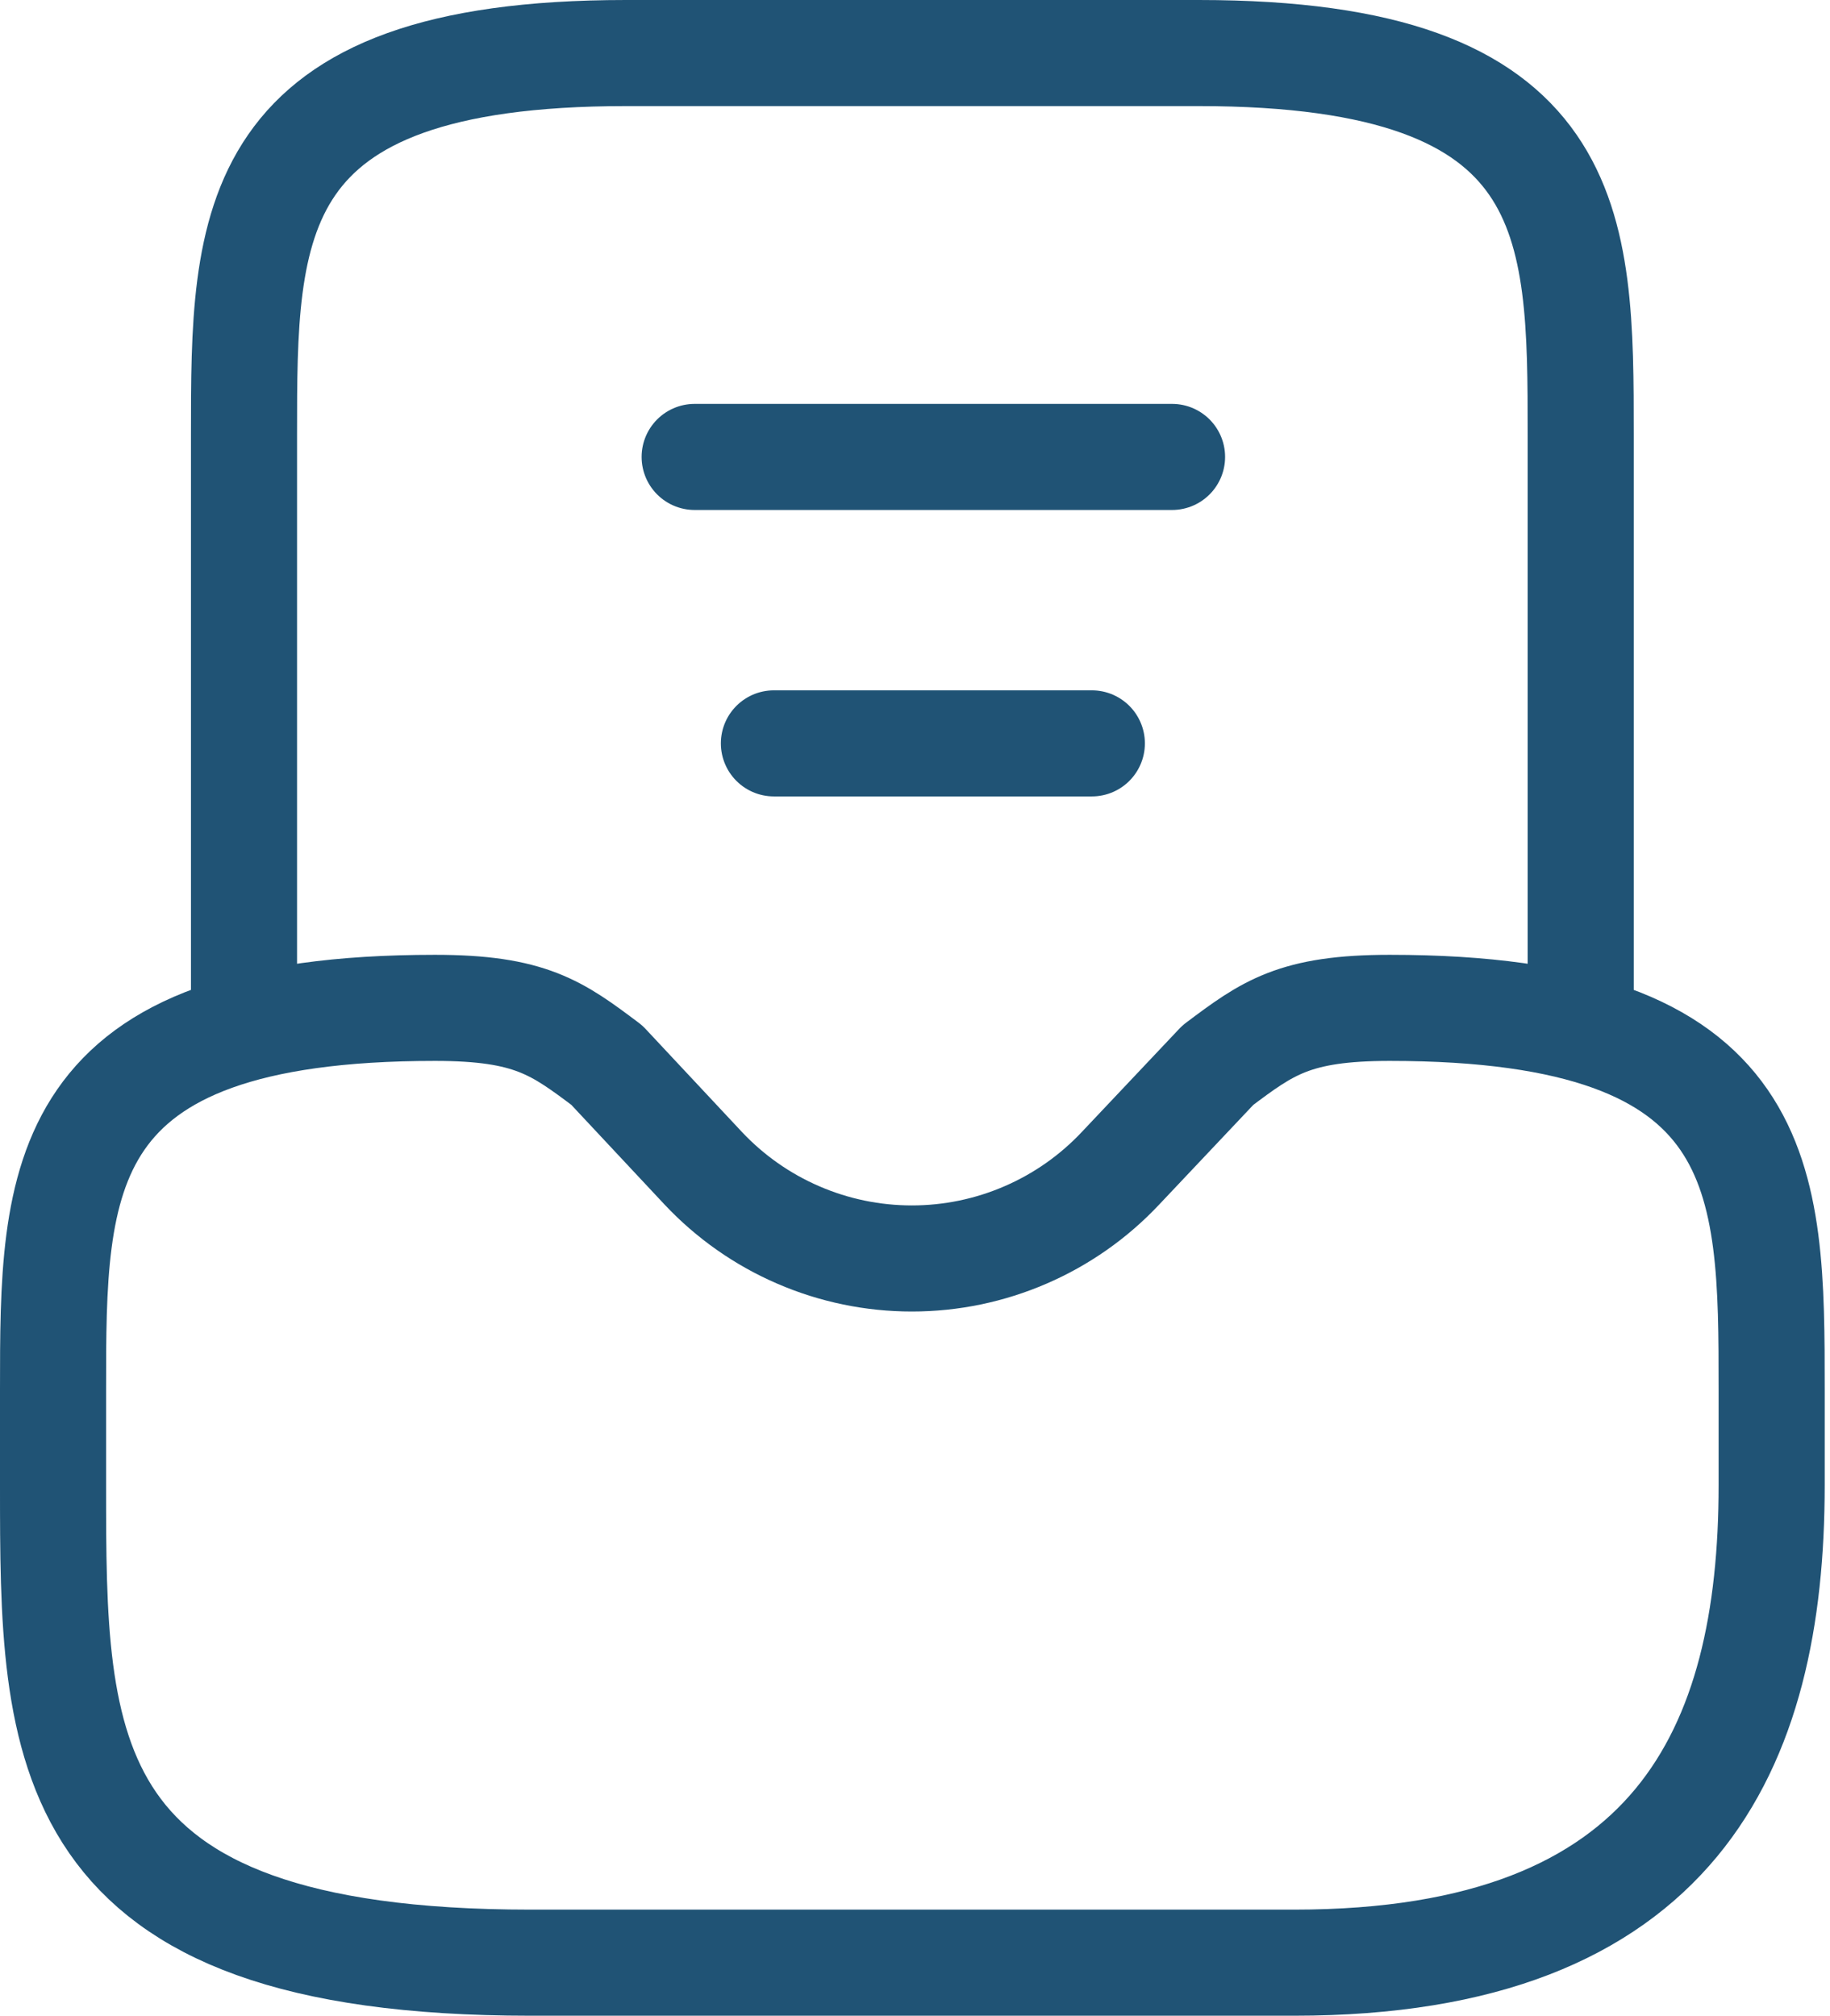 <svg width="69" height="76" viewBox="0 0 69 76" fill="none" xmlns="http://www.w3.org/2000/svg">
<path d="M59.6 38V16.4C59.6 8.444 59.6 2 45.2 2H23.6C9.2 2 9.2 8.444 9.2 16.4V38M29.18 28.028H41.168M26.192 17.228H44.192M16.4 38C2 38 2 44.444 2 52.4V56C2 65.936 2 74 20 74H48.8C63.2 74 66.8 65.936 66.8 56V52.4C66.8 44.444 66.8 38 52.4 38C48.8 38 47.792 38.756 45.92 40.16L42.248 44.048C41.239 45.122 40.02 45.978 38.667 46.562C37.314 47.148 35.856 47.449 34.382 47.449C32.908 47.449 31.45 47.148 30.097 46.562C28.744 45.978 27.526 45.122 26.516 44.048L22.88 40.16C21.008 38.756 20 38 16.4 38Z" stroke="#205375" stroke-width="4" stroke-linecap="round" stroke-linejoin="round"/>
</svg>
